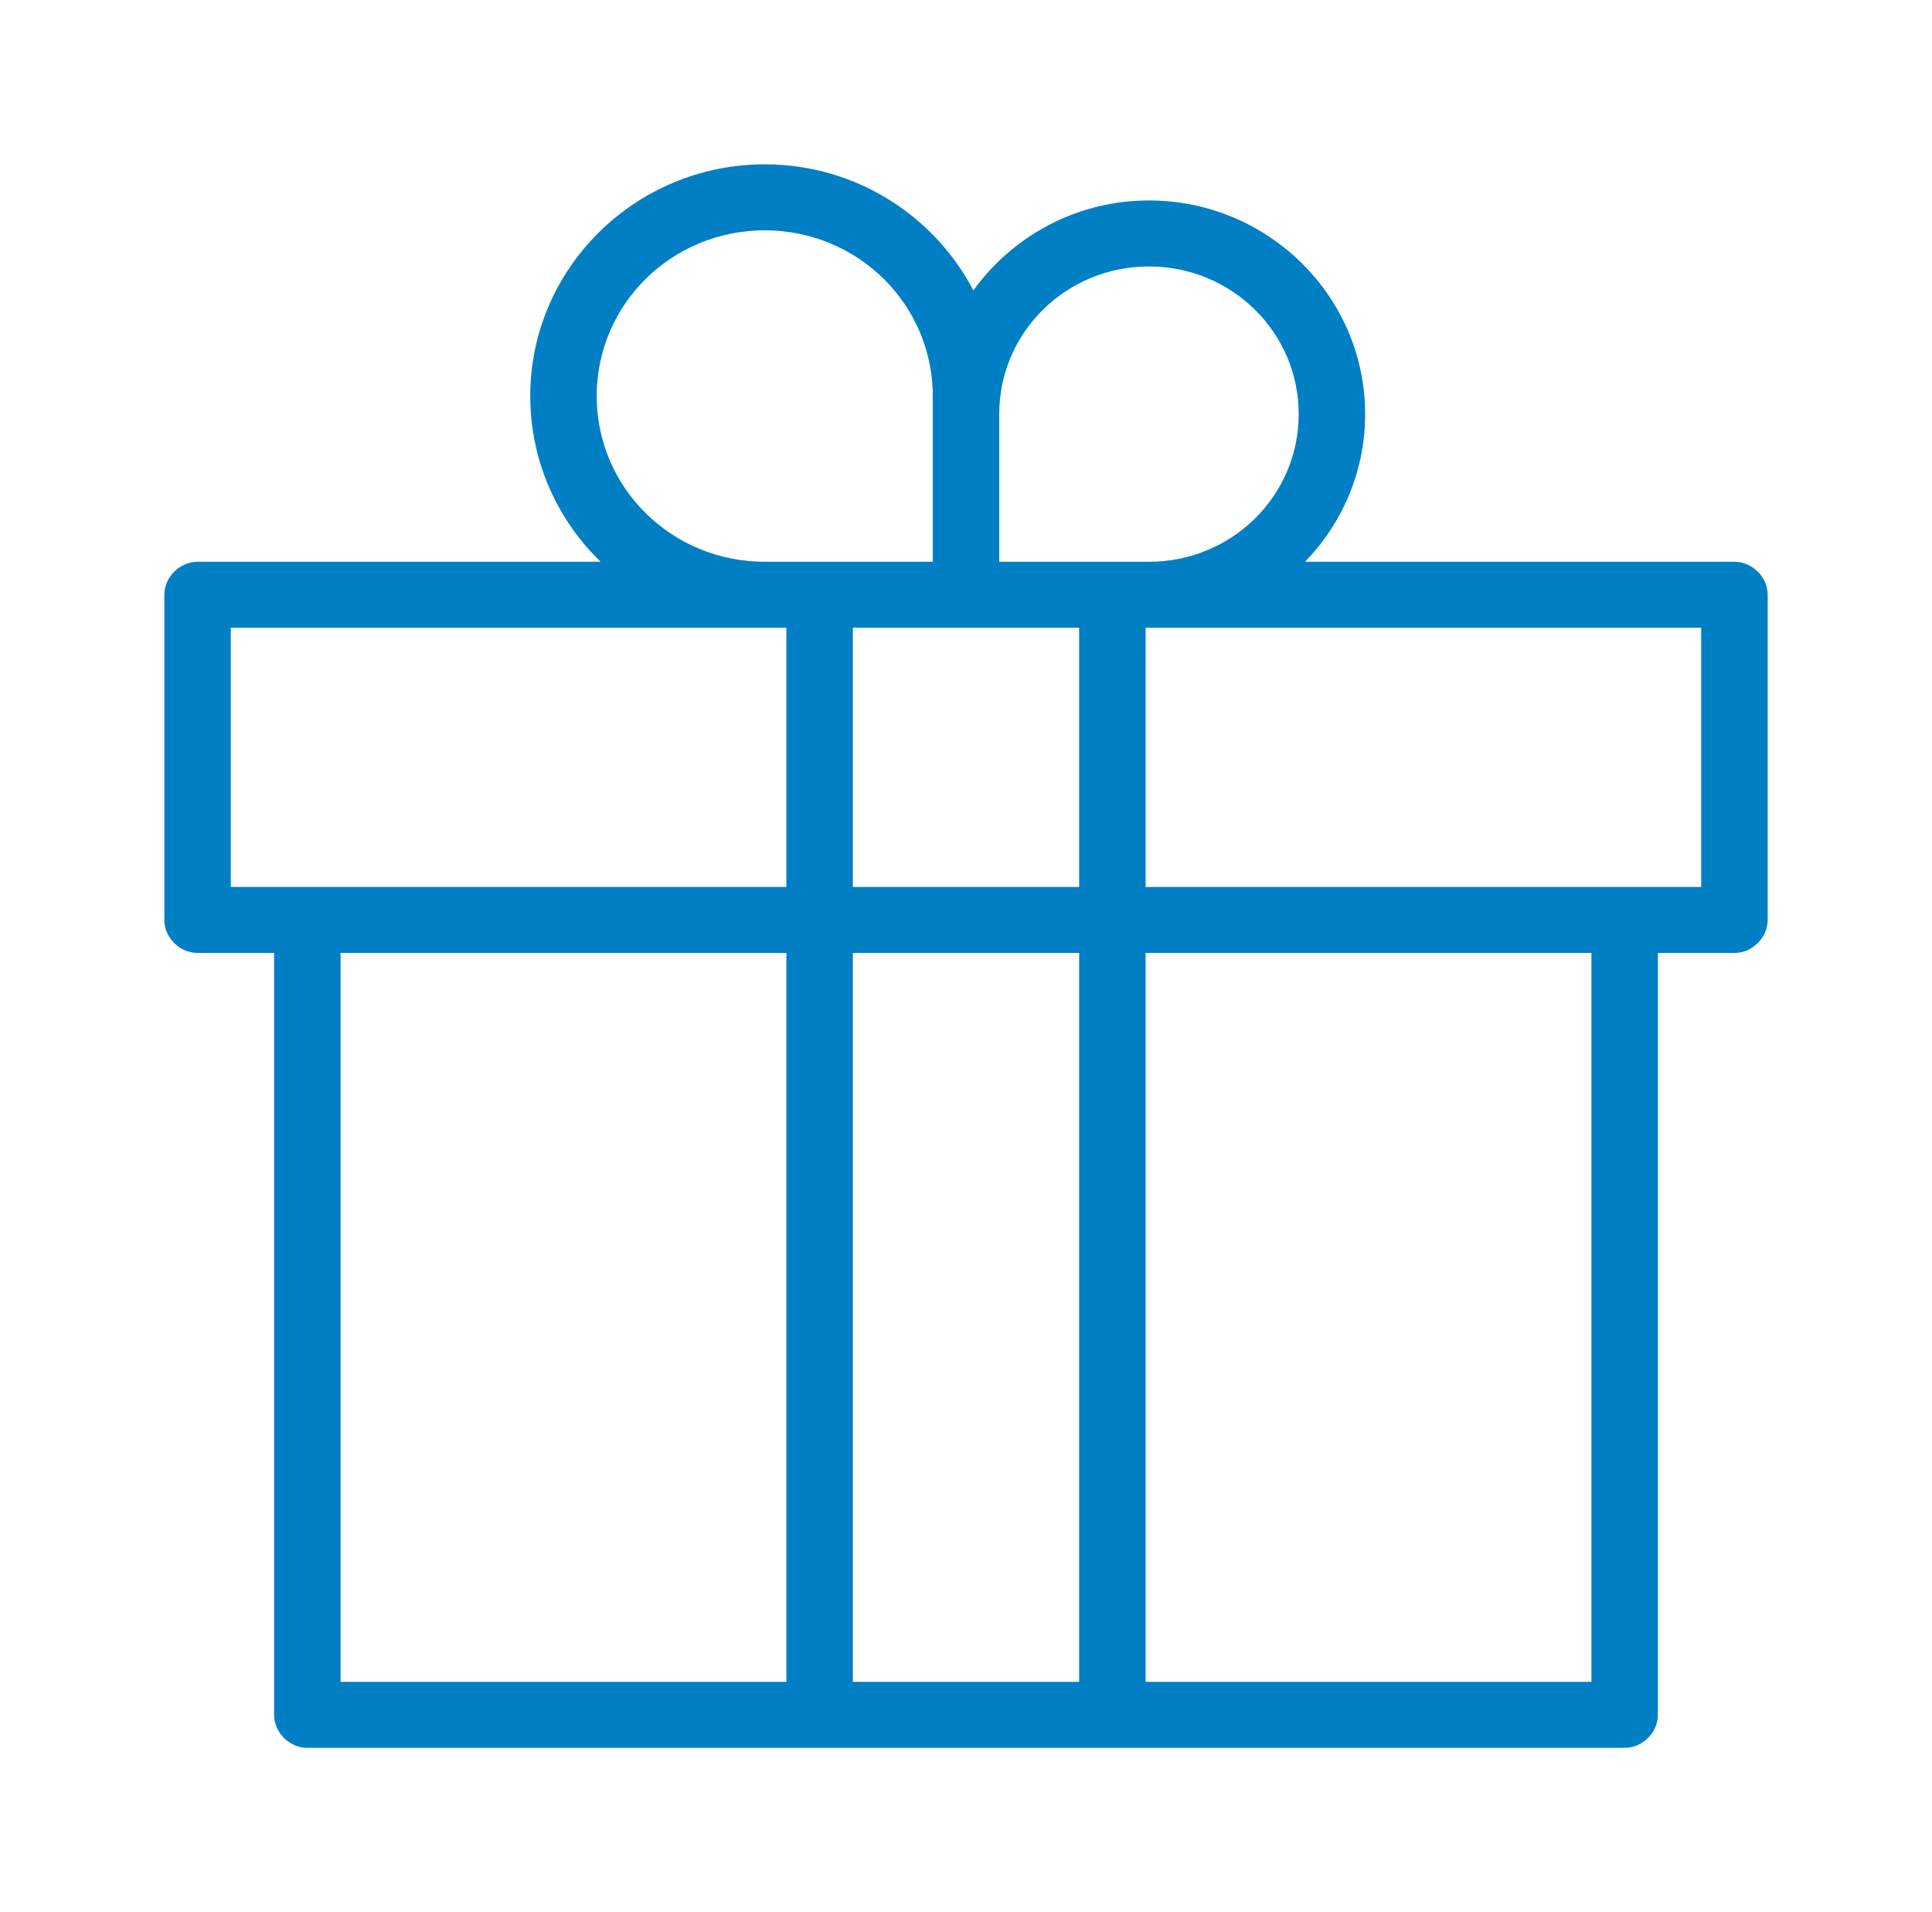 <svg width="97" height="96" viewBox="0 0 97 96" fill="none" xmlns="http://www.w3.org/2000/svg">
<path d="M38.395 9C43.15 9 47.215 11.997 48.758 16.171C50.452 13 53.81 10.814 57.686 10.814C63.255 10.814 67.79 15.292 67.79 20.791C67.79 24.164 66.086 27.147 63.484 28.953H87.081C87.562 28.953 88 29.386 88 29.86V46.186C88 46.661 87.562 47.093 87.081 47.093H82.488V86.093C82.488 86.568 82.051 87 81.57 87H15.43C14.949 87 14.512 86.568 14.512 86.093V47.093H9.919C9.438 47.093 9 46.661 9 46.186V29.86C9 29.386 9.438 28.953 9.919 28.953H32.281C29.317 27.001 27.372 23.657 27.372 19.884C27.372 13.882 32.317 9 38.395 9H38.395ZM38.395 10.814C33.31 10.814 29.209 14.863 29.209 19.884C29.209 24.904 33.31 28.953 38.395 28.953H47.581V19.884C47.581 14.863 43.48 10.814 38.395 10.814ZM57.686 12.628C53.111 12.628 49.418 16.273 49.418 20.791V28.953H57.686C62.261 28.953 65.953 25.308 65.953 20.791C65.953 16.273 62.261 12.628 57.686 12.628ZM86.162 30.767H56.767V45.279H86.162V30.767ZM54.93 30.767H42.069V45.279H54.93V30.767ZM40.232 30.767H10.837V45.279H40.232V30.767ZM80.651 47.093H56.767V85.186H80.651V47.093ZM54.93 47.093H42.069V85.186H54.93V47.093ZM40.232 47.093H16.349V85.186H40.232V47.093Z" fill="#007FC5" stroke="#007FC5" stroke-width="1.5"/>
</svg>
